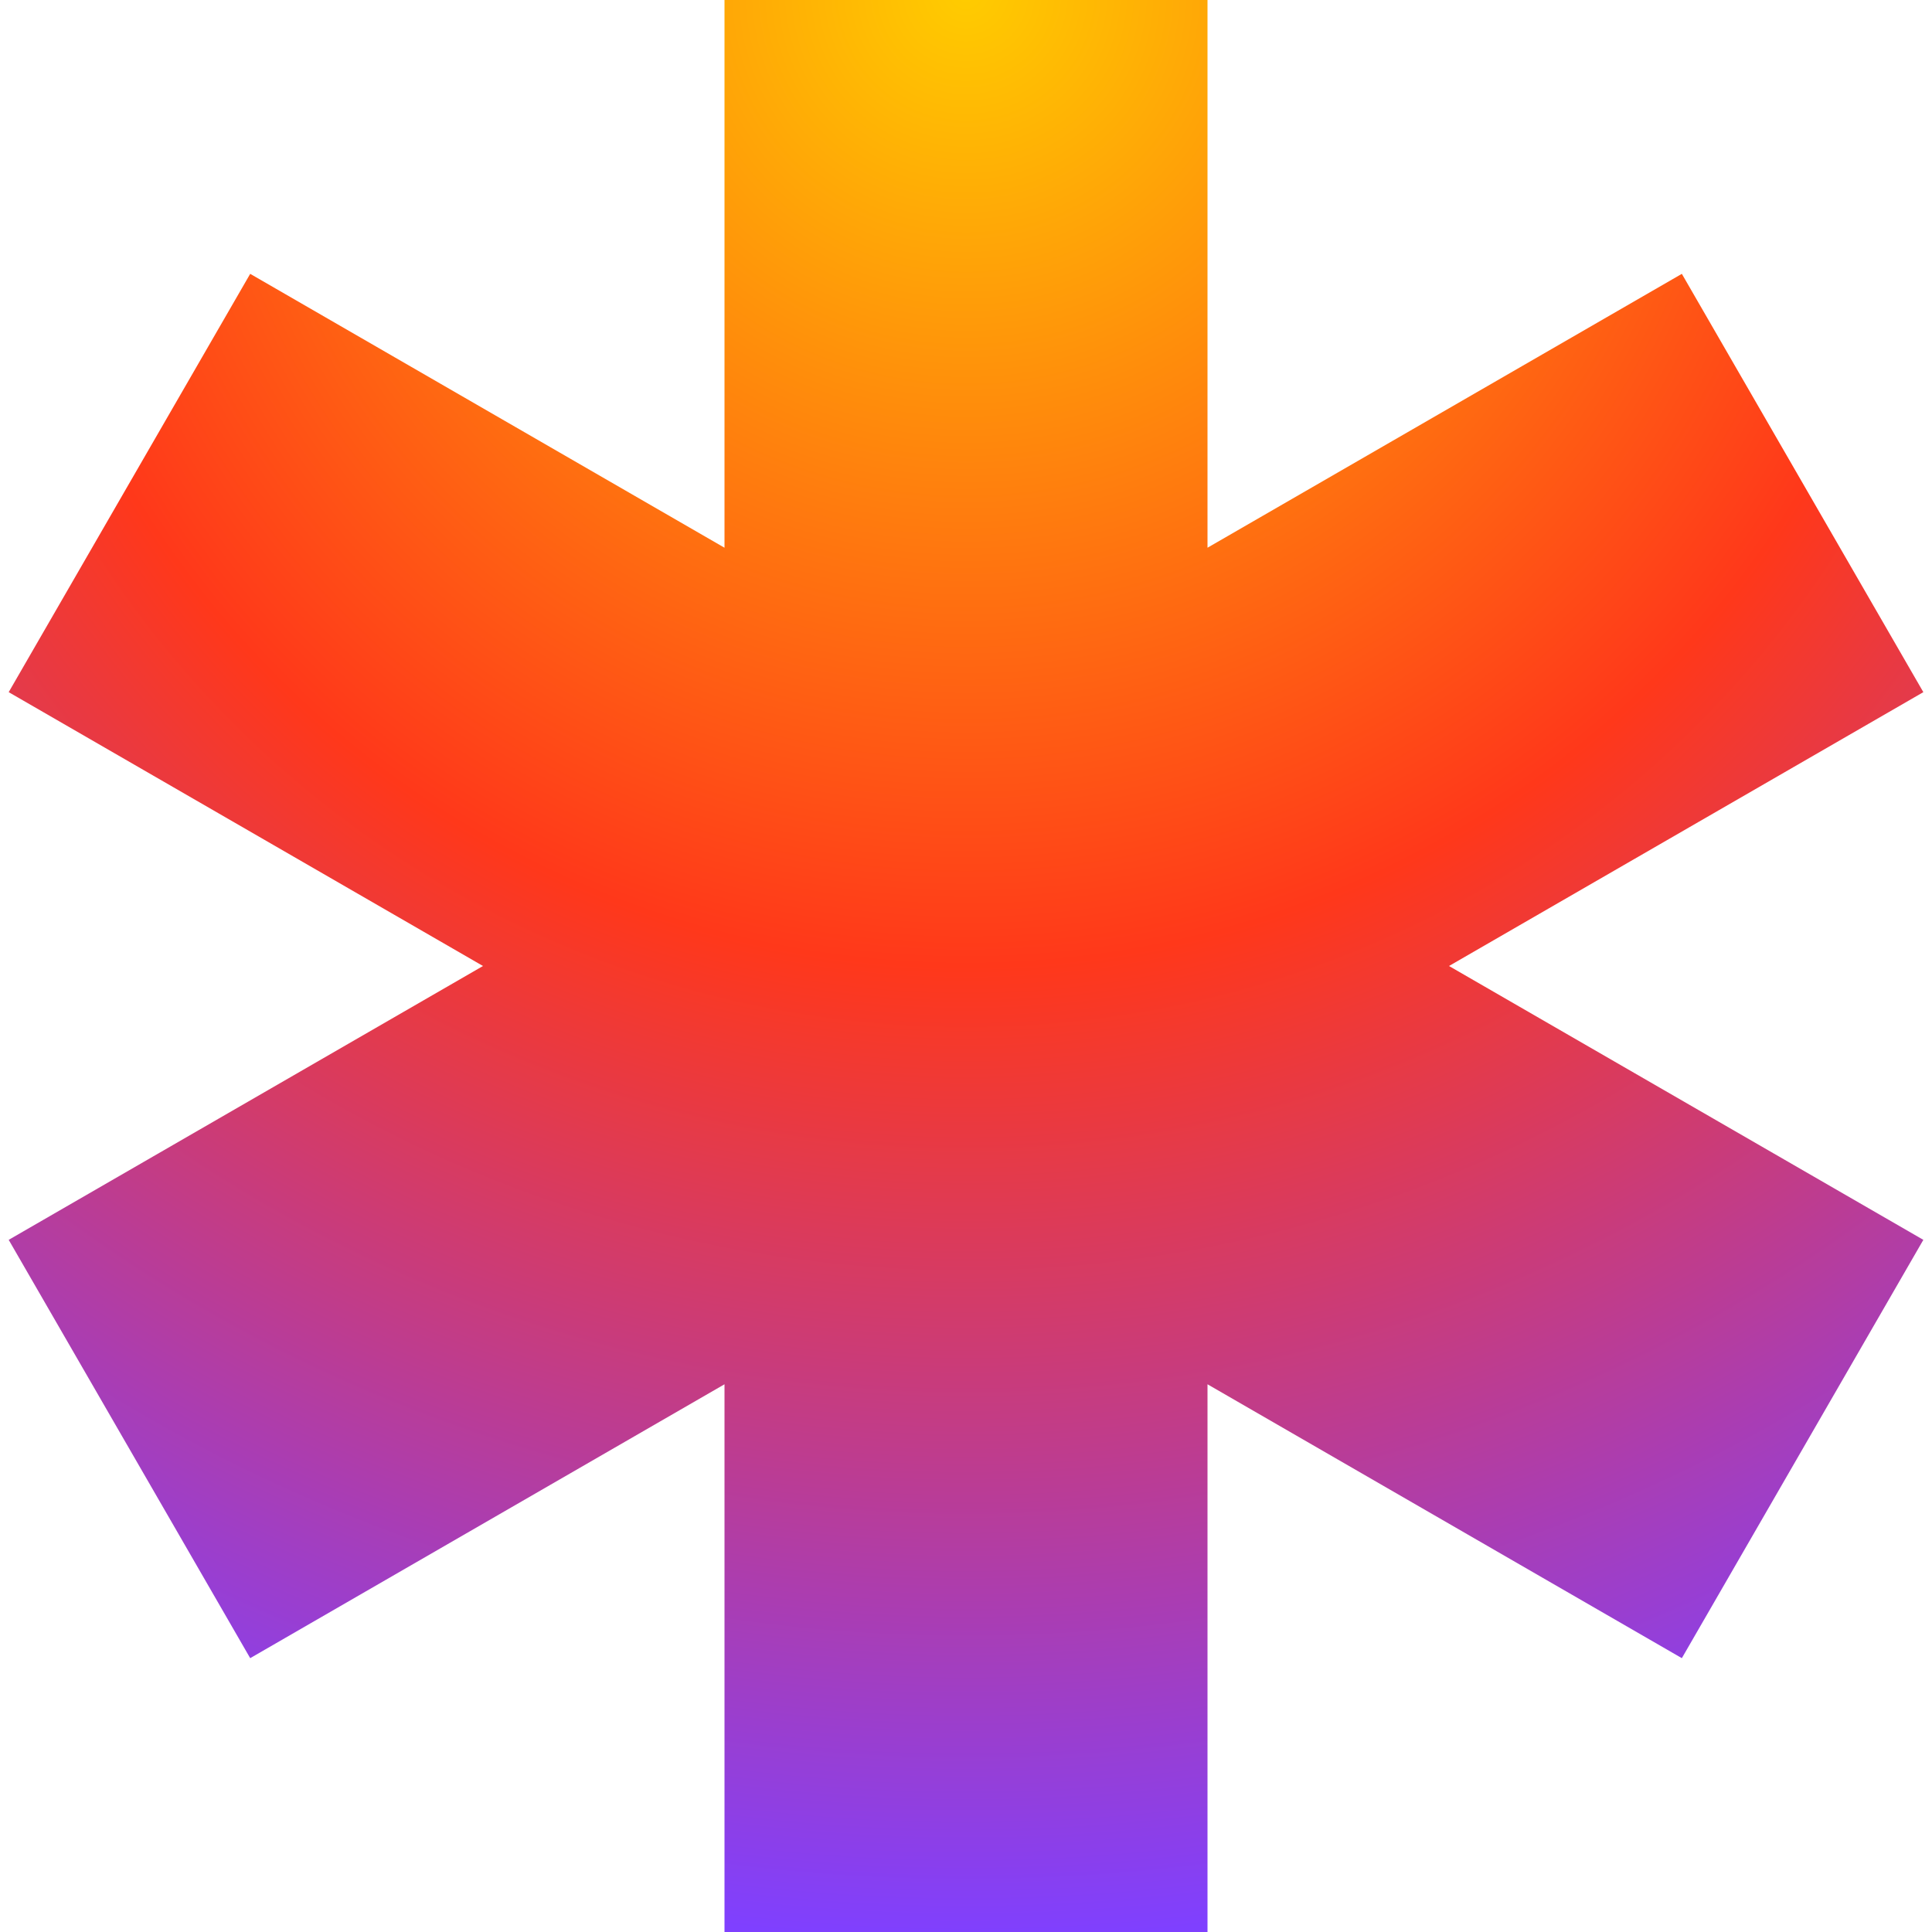 <svg width="50" height="50" viewBox="0 0 50 50" fill="none" xmlns="http://www.w3.org/2000/svg">
<path d="M18.75 50V35.825L6.475 42.913L0.225 32.087L12.5 25L0.225 17.913L6.475 7.087L18.75 14.175V0H31.25V14.175L43.526 7.087L49.776 17.913L37.5 25L49.776 32.087L43.526 42.913L31.25 35.825V50H18.75Z" fill="url(#paint0_radial_6159_1360)"/>
<defs>
<radialGradient id="paint0_radial_6159_1360" cx="0" cy="0" r="1" gradientUnits="userSpaceOnUse" gradientTransform="translate(25 2.6077e-06) rotate(90) scale(50 49.551)">
<stop stop-color="#FFCC00"/>
<stop offset="0.5" stop-color="#FF381A"/>
<stop offset="1" stop-color="#7F40FF"/>
</radialGradient>
</defs>
</svg>
